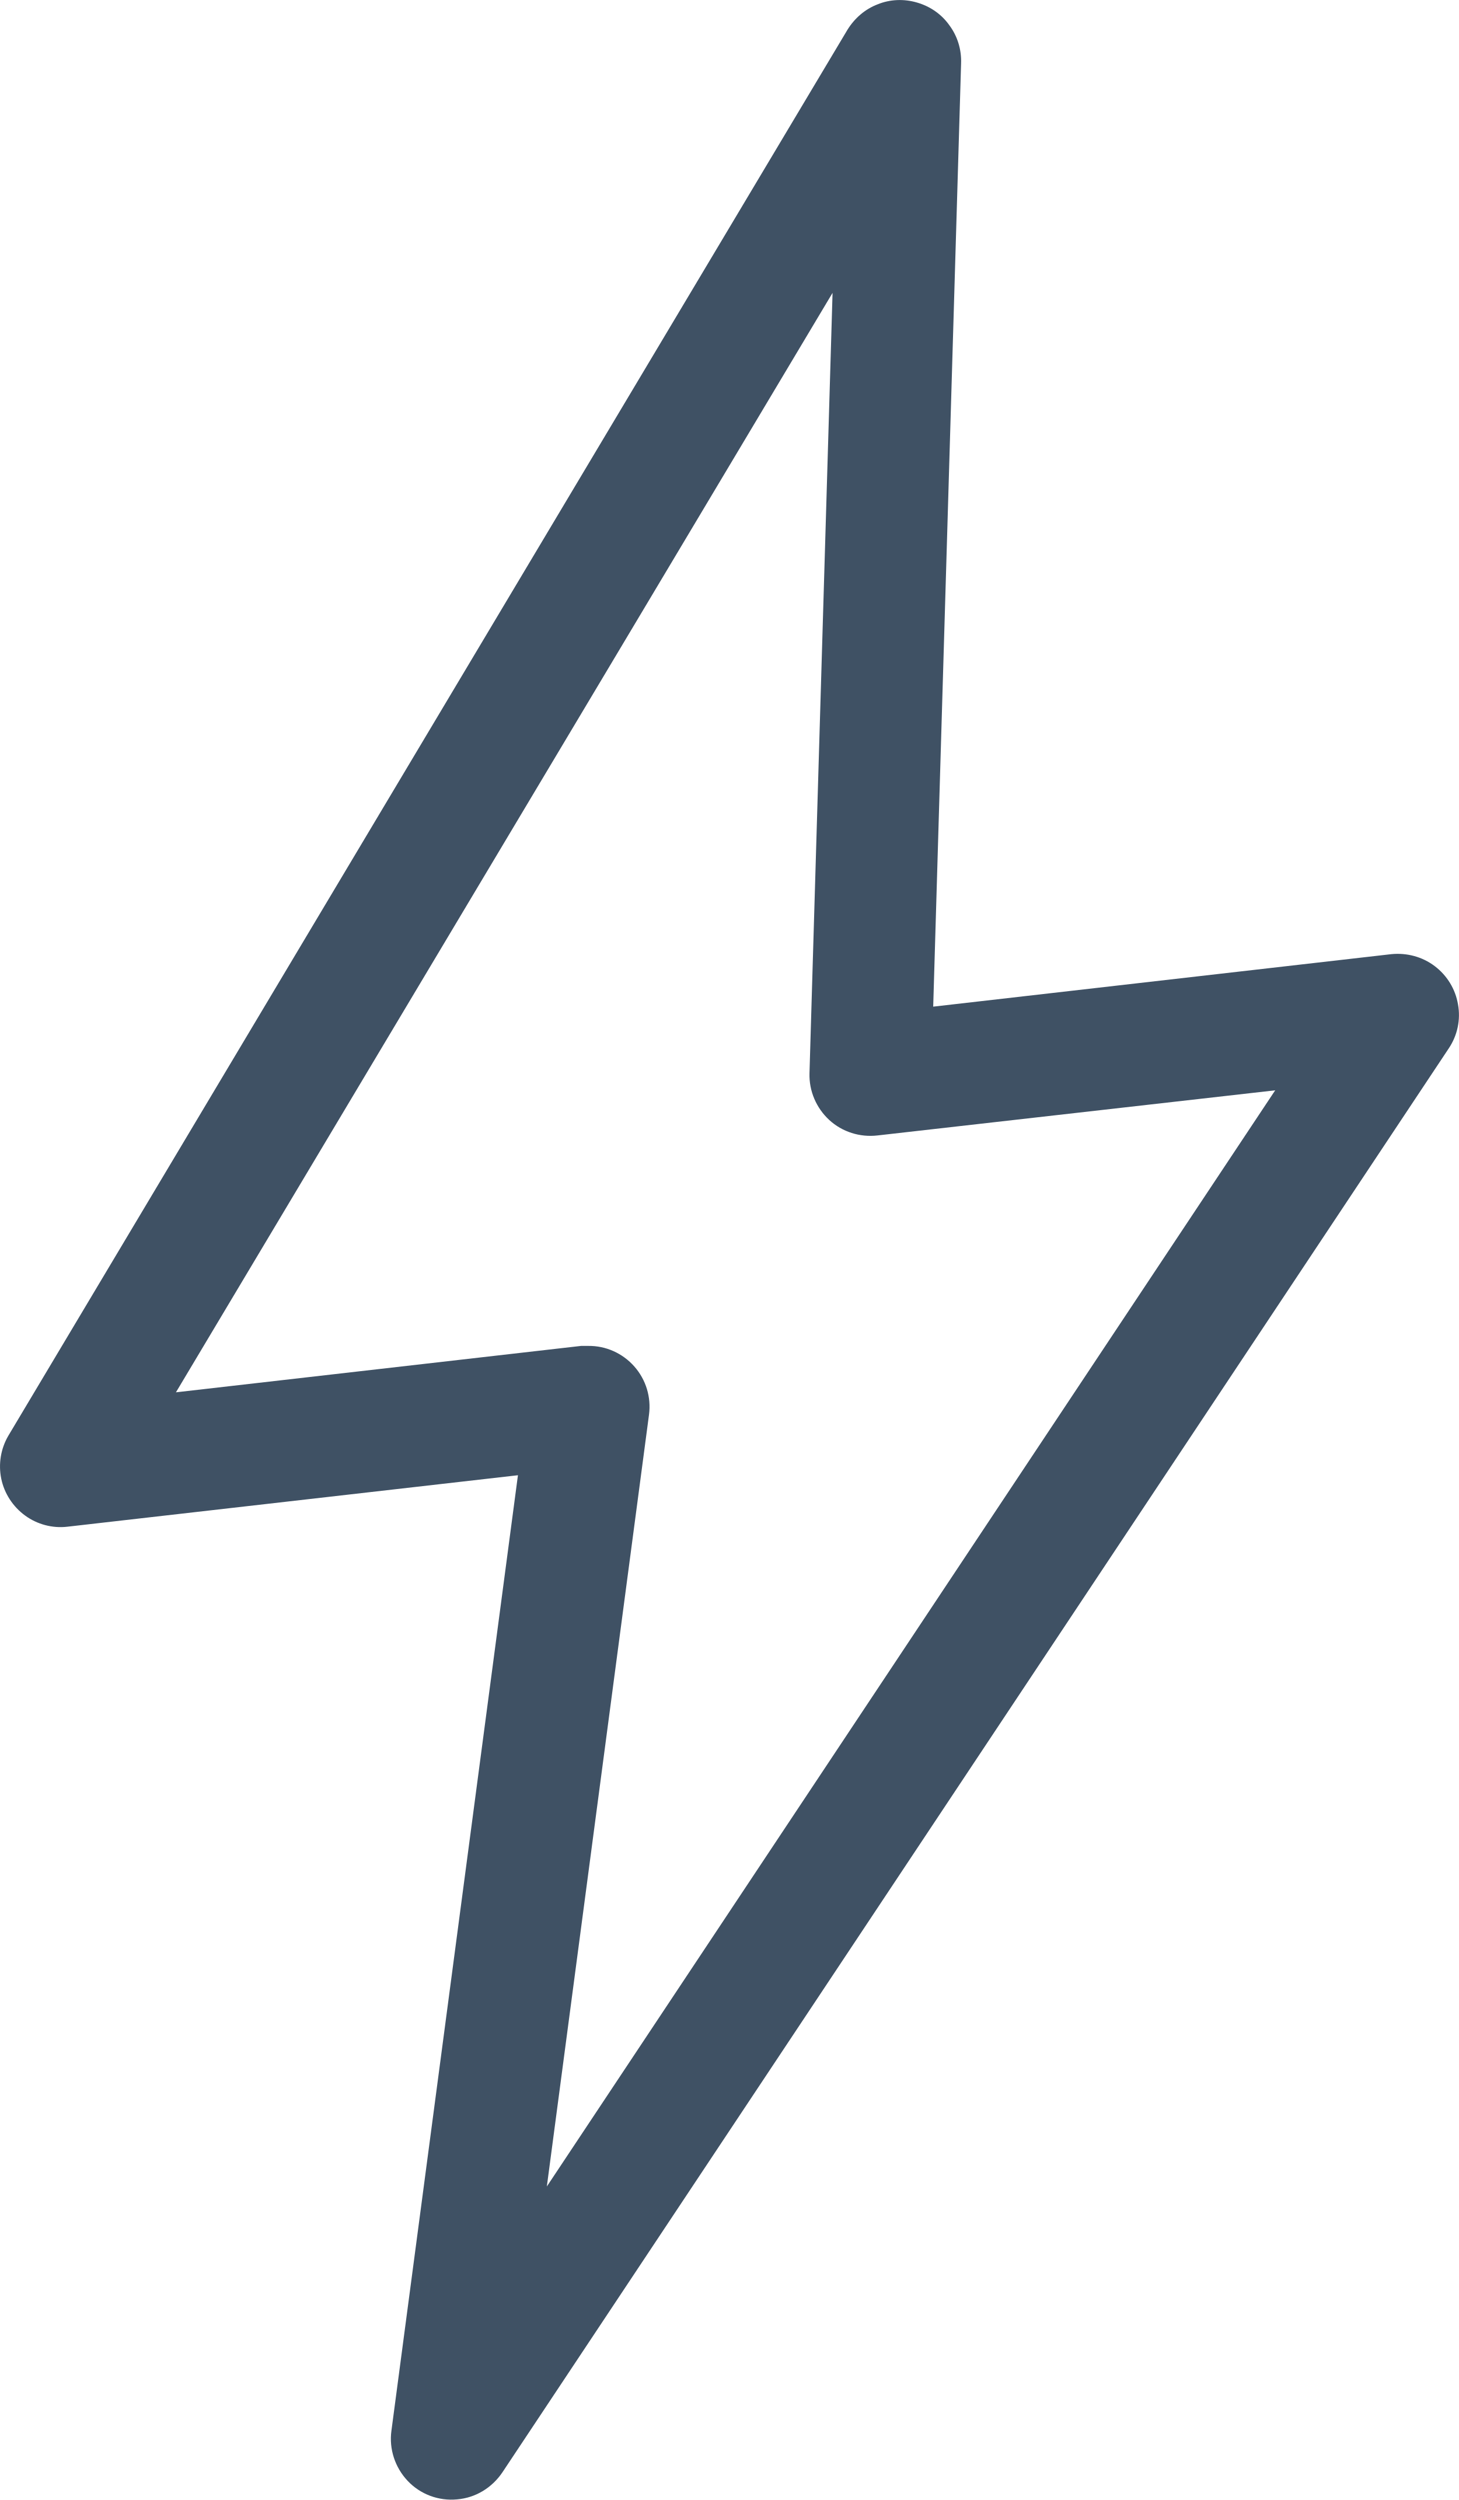 <?xml version="1.0" encoding="utf-8"?>
<!-- Generator: Adobe Illustrator 27.2.0, SVG Export Plug-In . SVG Version: 6.00 Build 0)  -->
<svg version="1.1" id="Calque_1" xmlns="http://www.w3.org/2000/svg" xmlns:xlink="http://www.w3.org/1999/xlink" x="0px" y="0px"
	 viewBox="0 0 575.5 985.9" style="enable-background:new 0 0 575.5 985.9;" xml:space="preserve">
<path fill="#3F5164" d="M361.7,1c-5.1-1.5-10.6-1.3-15.5,0.7c-5,1.9-9.1,5.5-11.9,10L3.3,566.2c-3,5.1-4,11.2-2.8,17c1.2,5.8,4.6,11,9.4,14.5
	c4.8,3.5,10.8,5.1,16.7,4.4l177.7-20.3l-49.9,376.8h0c-1,7.2,1.4,14.5,6.4,19.8c5,5.3,12.2,8,19.5,7.3c7.3-0.6,13.8-4.6,17.9-10.7
	l373.3-561.6c3.4-5.1,4.7-11.3,3.6-17.3c-1-6-4.3-11.4-9.2-15.1c-4.9-3.7-11-5.3-17.1-4.7L368.1,397l11-372h0
	c0.2-5.4-1.4-10.7-4.6-15C371.4,5.6,366.9,2.5,361.7,1L361.7,1z M503,430L215.7,862.3L256,557.9v0c0.9-6.9-1.2-13.8-5.8-19
	c-4.6-5.2-11.2-8.2-18.2-8.1h-2.8L69.4,549.1l259-433.6l-9.1,307.8c-0.2,7,2.7,13.7,7.8,18.4c5.1,4.7,12.1,6.9,19,6.1L503,430z"/>
</svg>
